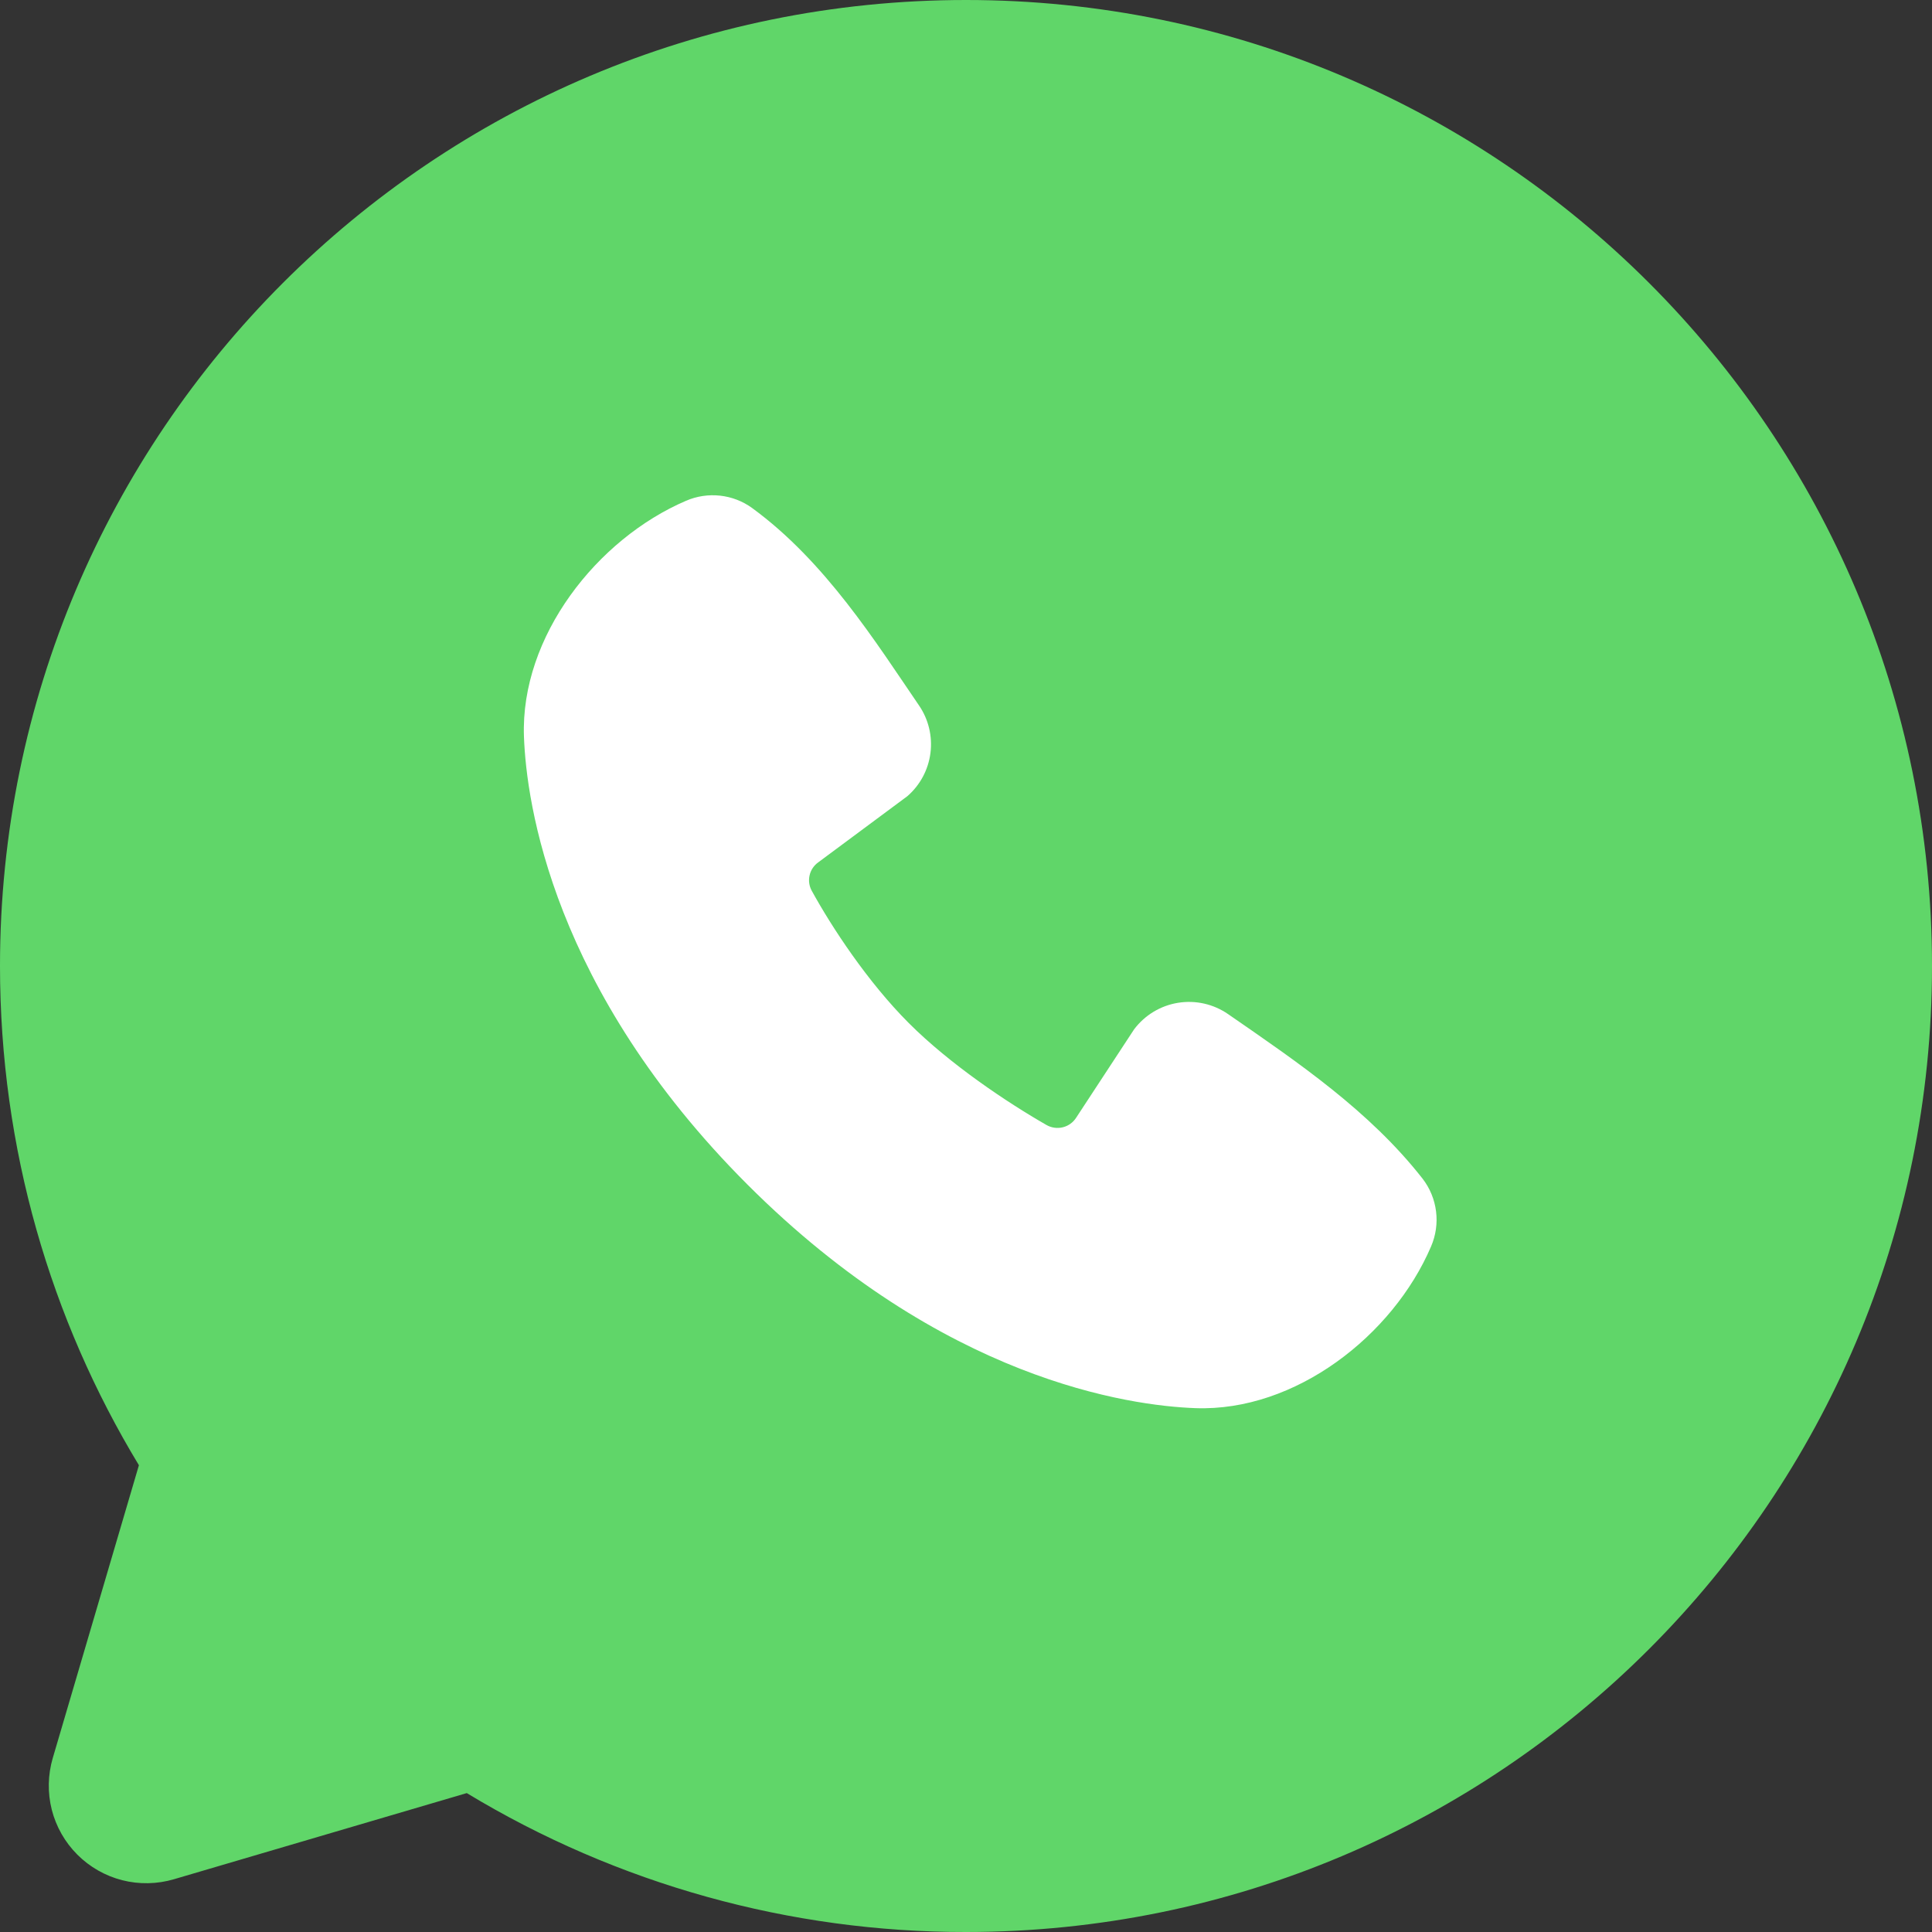 <svg width="40" height="40" viewBox="0 0 40 40" fill="none" xmlns="http://www.w3.org/2000/svg">
<rect x="0" y="0" width="40" height="40" fill="#333333" stroke="none"/>
<defs>
<clipPath id="clip0_1_78">
<rect width="40" height="40" fill="#fff"/>
</clipPath>
</defs>
<g clip-path="url(#clip0_1_78)">
<circle cx="20" cy="20" r="16" fill="#fff"/>
<path fill-rule="evenodd" clip-rule="evenodd" d="M20 0C8.954 0 -6.10352e-05 8.954 -6.10352e-05 20C-6.10352e-05 23.78 1.05 27.32 2.876 30.336L1.092 36.4C0.99 36.748 0.983 37.117 1.072 37.469C1.162 37.821 1.345 38.142 1.601 38.398C1.858 38.655 2.179 38.838 2.531 38.928C2.882 39.017 3.252 39.01 3.6 38.908L9.664 37.124C12.781 39.01 16.356 40.005 20 40C31.046 40 40 31.046 40 20C40 8.954 31.046 0 20 0ZM15.476 24.526C19.522 28.57 23.384 29.104 24.748 29.154C26.822 29.23 28.842 27.646 29.628 25.808C29.727 25.579 29.763 25.328 29.732 25.081C29.701 24.834 29.605 24.599 29.452 24.402C28.356 23.002 26.874 21.996 25.426 20.996C25.124 20.787 24.752 20.703 24.389 20.762C24.026 20.821 23.701 21.018 23.48 21.312L22.28 23.142C22.217 23.24 22.119 23.311 22.005 23.339C21.892 23.367 21.772 23.351 21.67 23.294C20.856 22.828 19.67 22.036 18.818 21.184C17.966 20.332 17.222 19.2 16.804 18.438C16.752 18.341 16.737 18.229 16.762 18.122C16.786 18.015 16.849 17.92 16.938 17.856L18.786 16.484C19.05 16.255 19.22 15.936 19.264 15.59C19.308 15.243 19.224 14.892 19.026 14.604C18.13 13.292 17.086 11.624 15.572 10.518C15.377 10.376 15.148 10.288 14.908 10.262C14.668 10.236 14.425 10.272 14.204 10.368C12.364 11.156 10.772 13.176 10.848 15.254C10.898 16.618 11.432 20.48 15.476 24.526Z" fill="#60d669"/>
</g>
</svg>